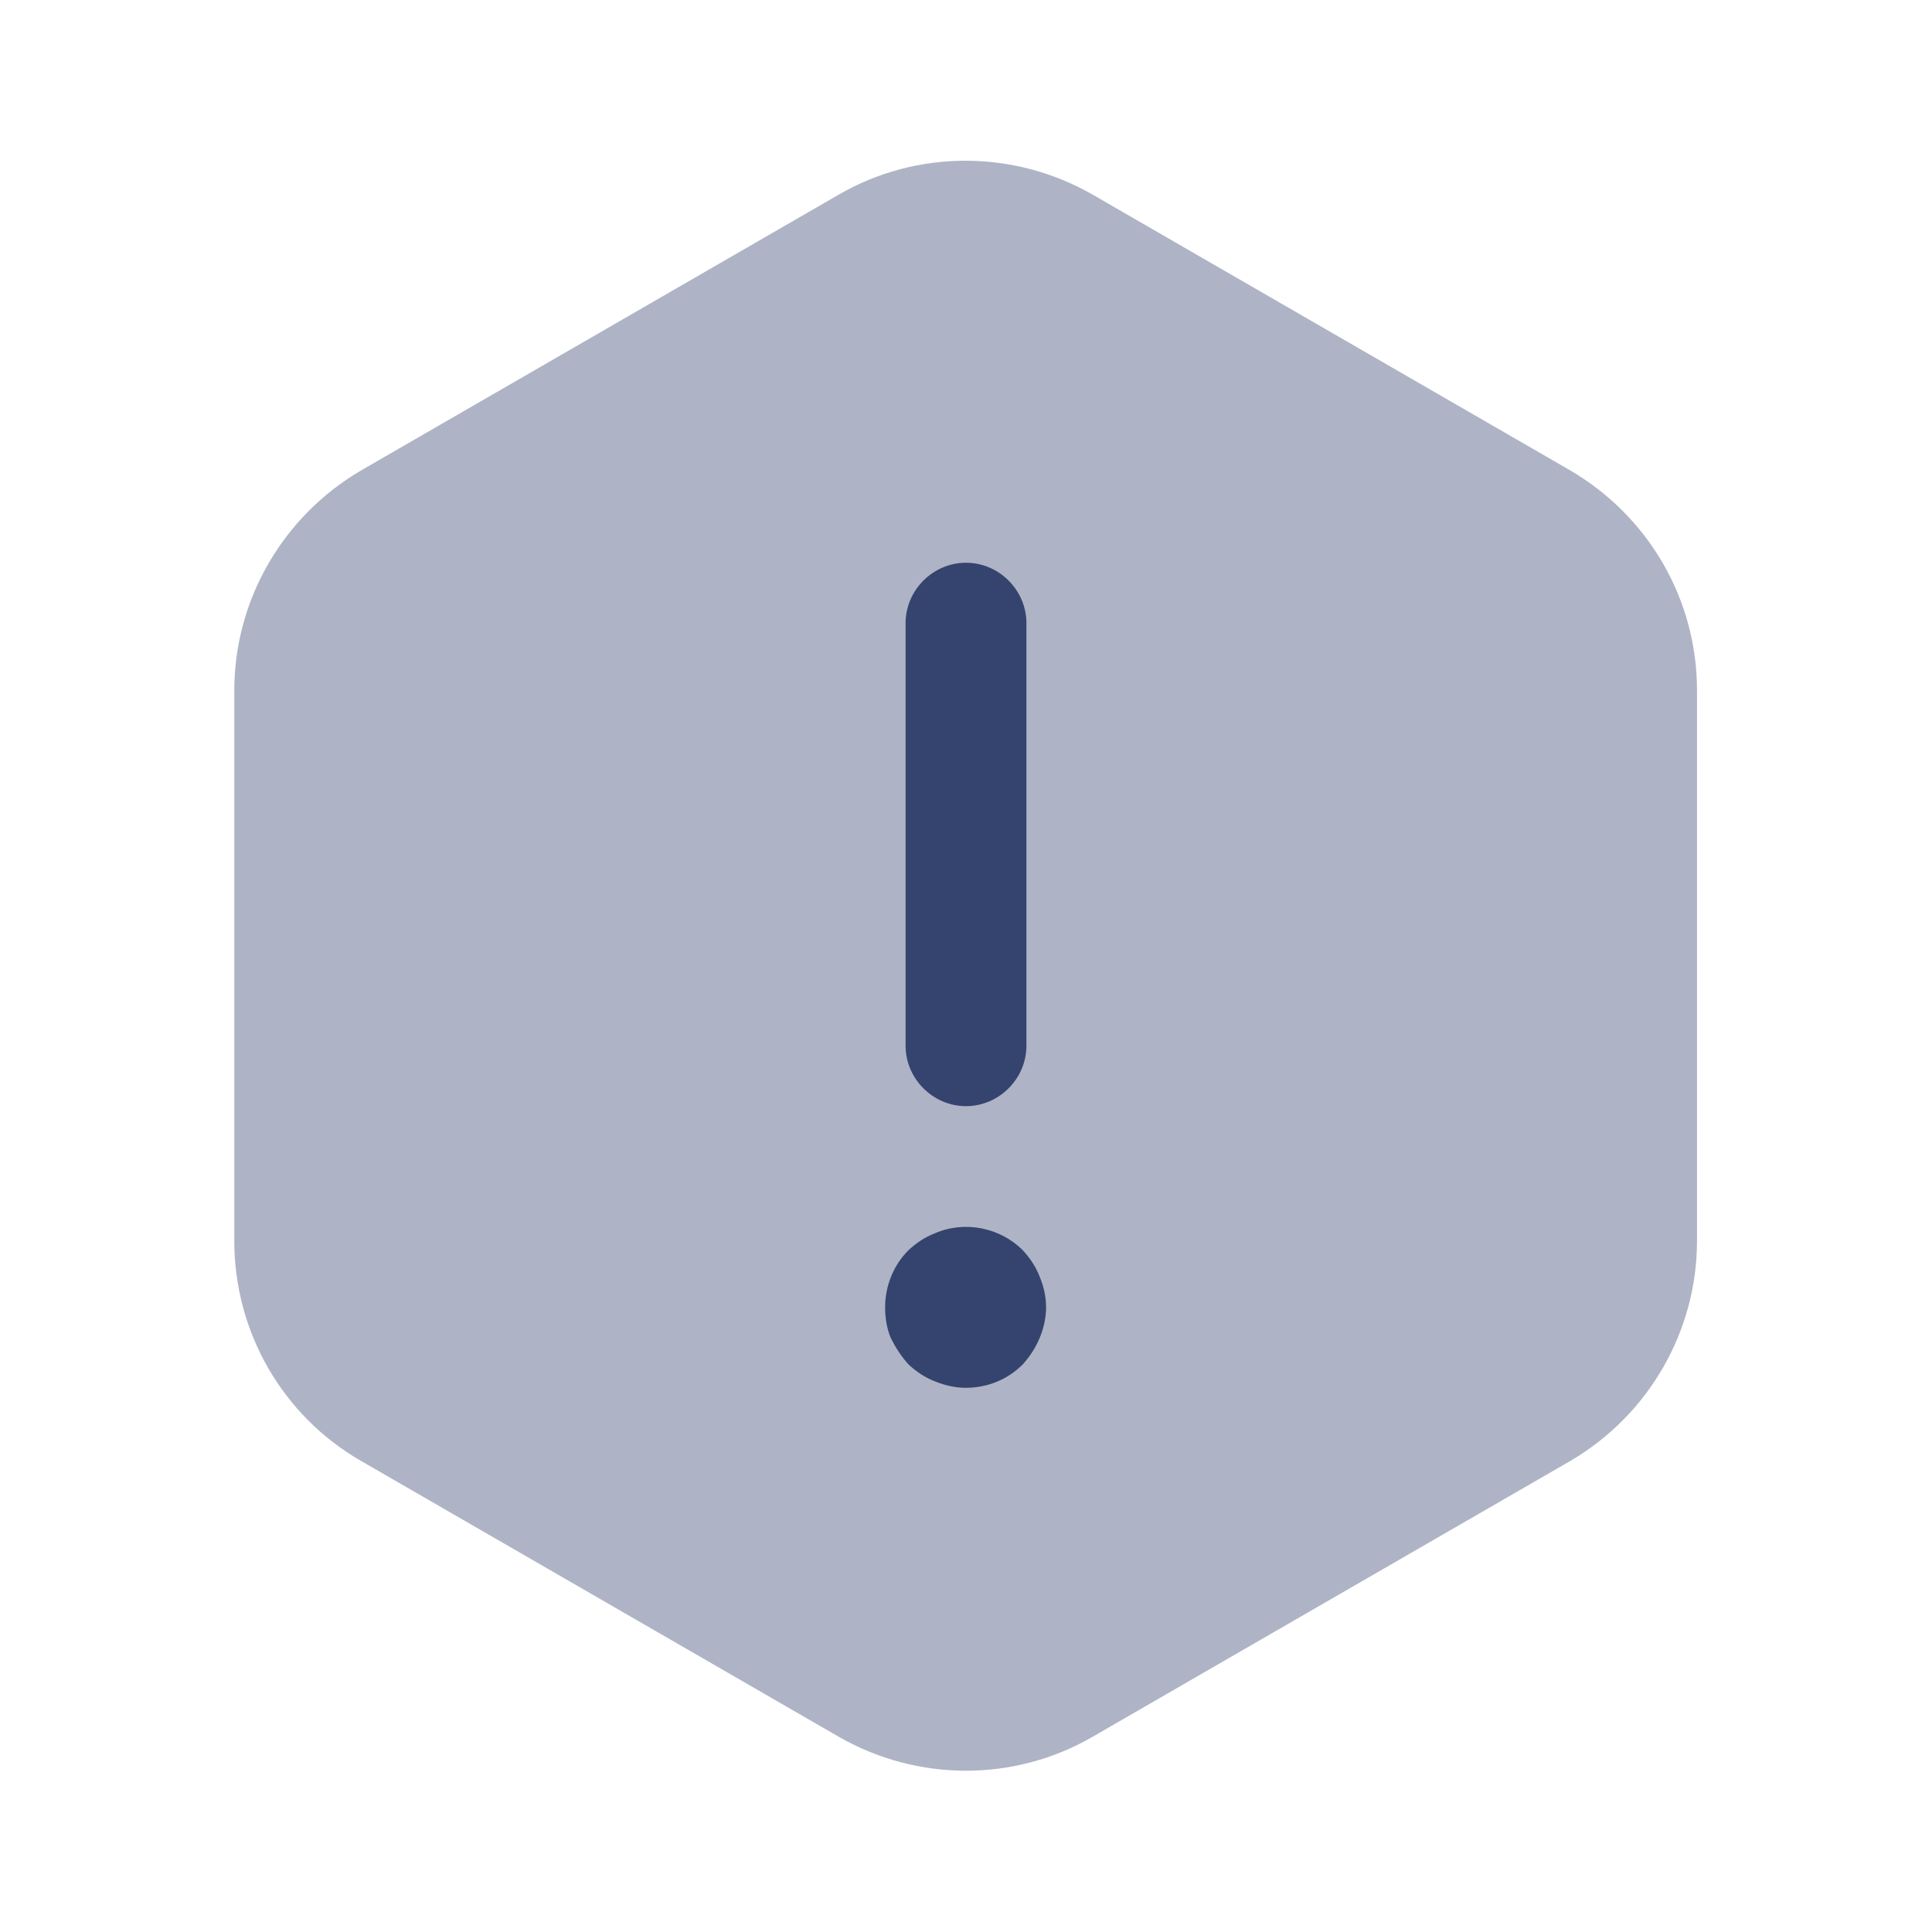 <svg width="22" height="22" viewBox="0 0 22 22" fill="none" xmlns="http://www.w3.org/2000/svg">
<path opacity="0.4" d="M19.324 7.862V14.132C19.324 15.158 18.774 16.112 17.885 16.634L12.44 19.778C11.551 20.292 10.451 20.292 9.553 19.778L4.108 16.634C3.218 16.121 2.668 15.168 2.668 14.132V7.862C2.668 6.835 3.218 5.882 4.108 5.359L9.553 2.215C10.442 1.702 11.542 1.702 12.44 2.215L17.885 5.359C18.774 5.882 19.324 6.826 19.324 7.862Z" fill="#35446F"/>
<path d="M11 12.596C10.624 12.596 10.312 12.284 10.312 11.908V7.096C10.312 6.72 10.624 6.408 11 6.408C11.376 6.408 11.688 6.72 11.688 7.096V11.908C11.688 12.284 11.376 12.596 11 12.596Z" fill="#35446F"/>
<path d="M10.996 15.803C10.876 15.803 10.757 15.775 10.647 15.73C10.528 15.684 10.436 15.62 10.345 15.537C10.262 15.445 10.198 15.345 10.143 15.235C10.097 15.125 10.079 15.005 10.079 14.886C10.079 14.648 10.171 14.41 10.345 14.236C10.436 14.153 10.528 14.089 10.647 14.043C10.986 13.896 11.39 13.979 11.646 14.236C11.729 14.327 11.793 14.419 11.839 14.538C11.885 14.648 11.912 14.767 11.912 14.886C11.912 15.005 11.885 15.125 11.839 15.235C11.793 15.345 11.729 15.445 11.646 15.537C11.472 15.711 11.243 15.803 10.996 15.803Z" fill="#35446F"/>
</svg>
